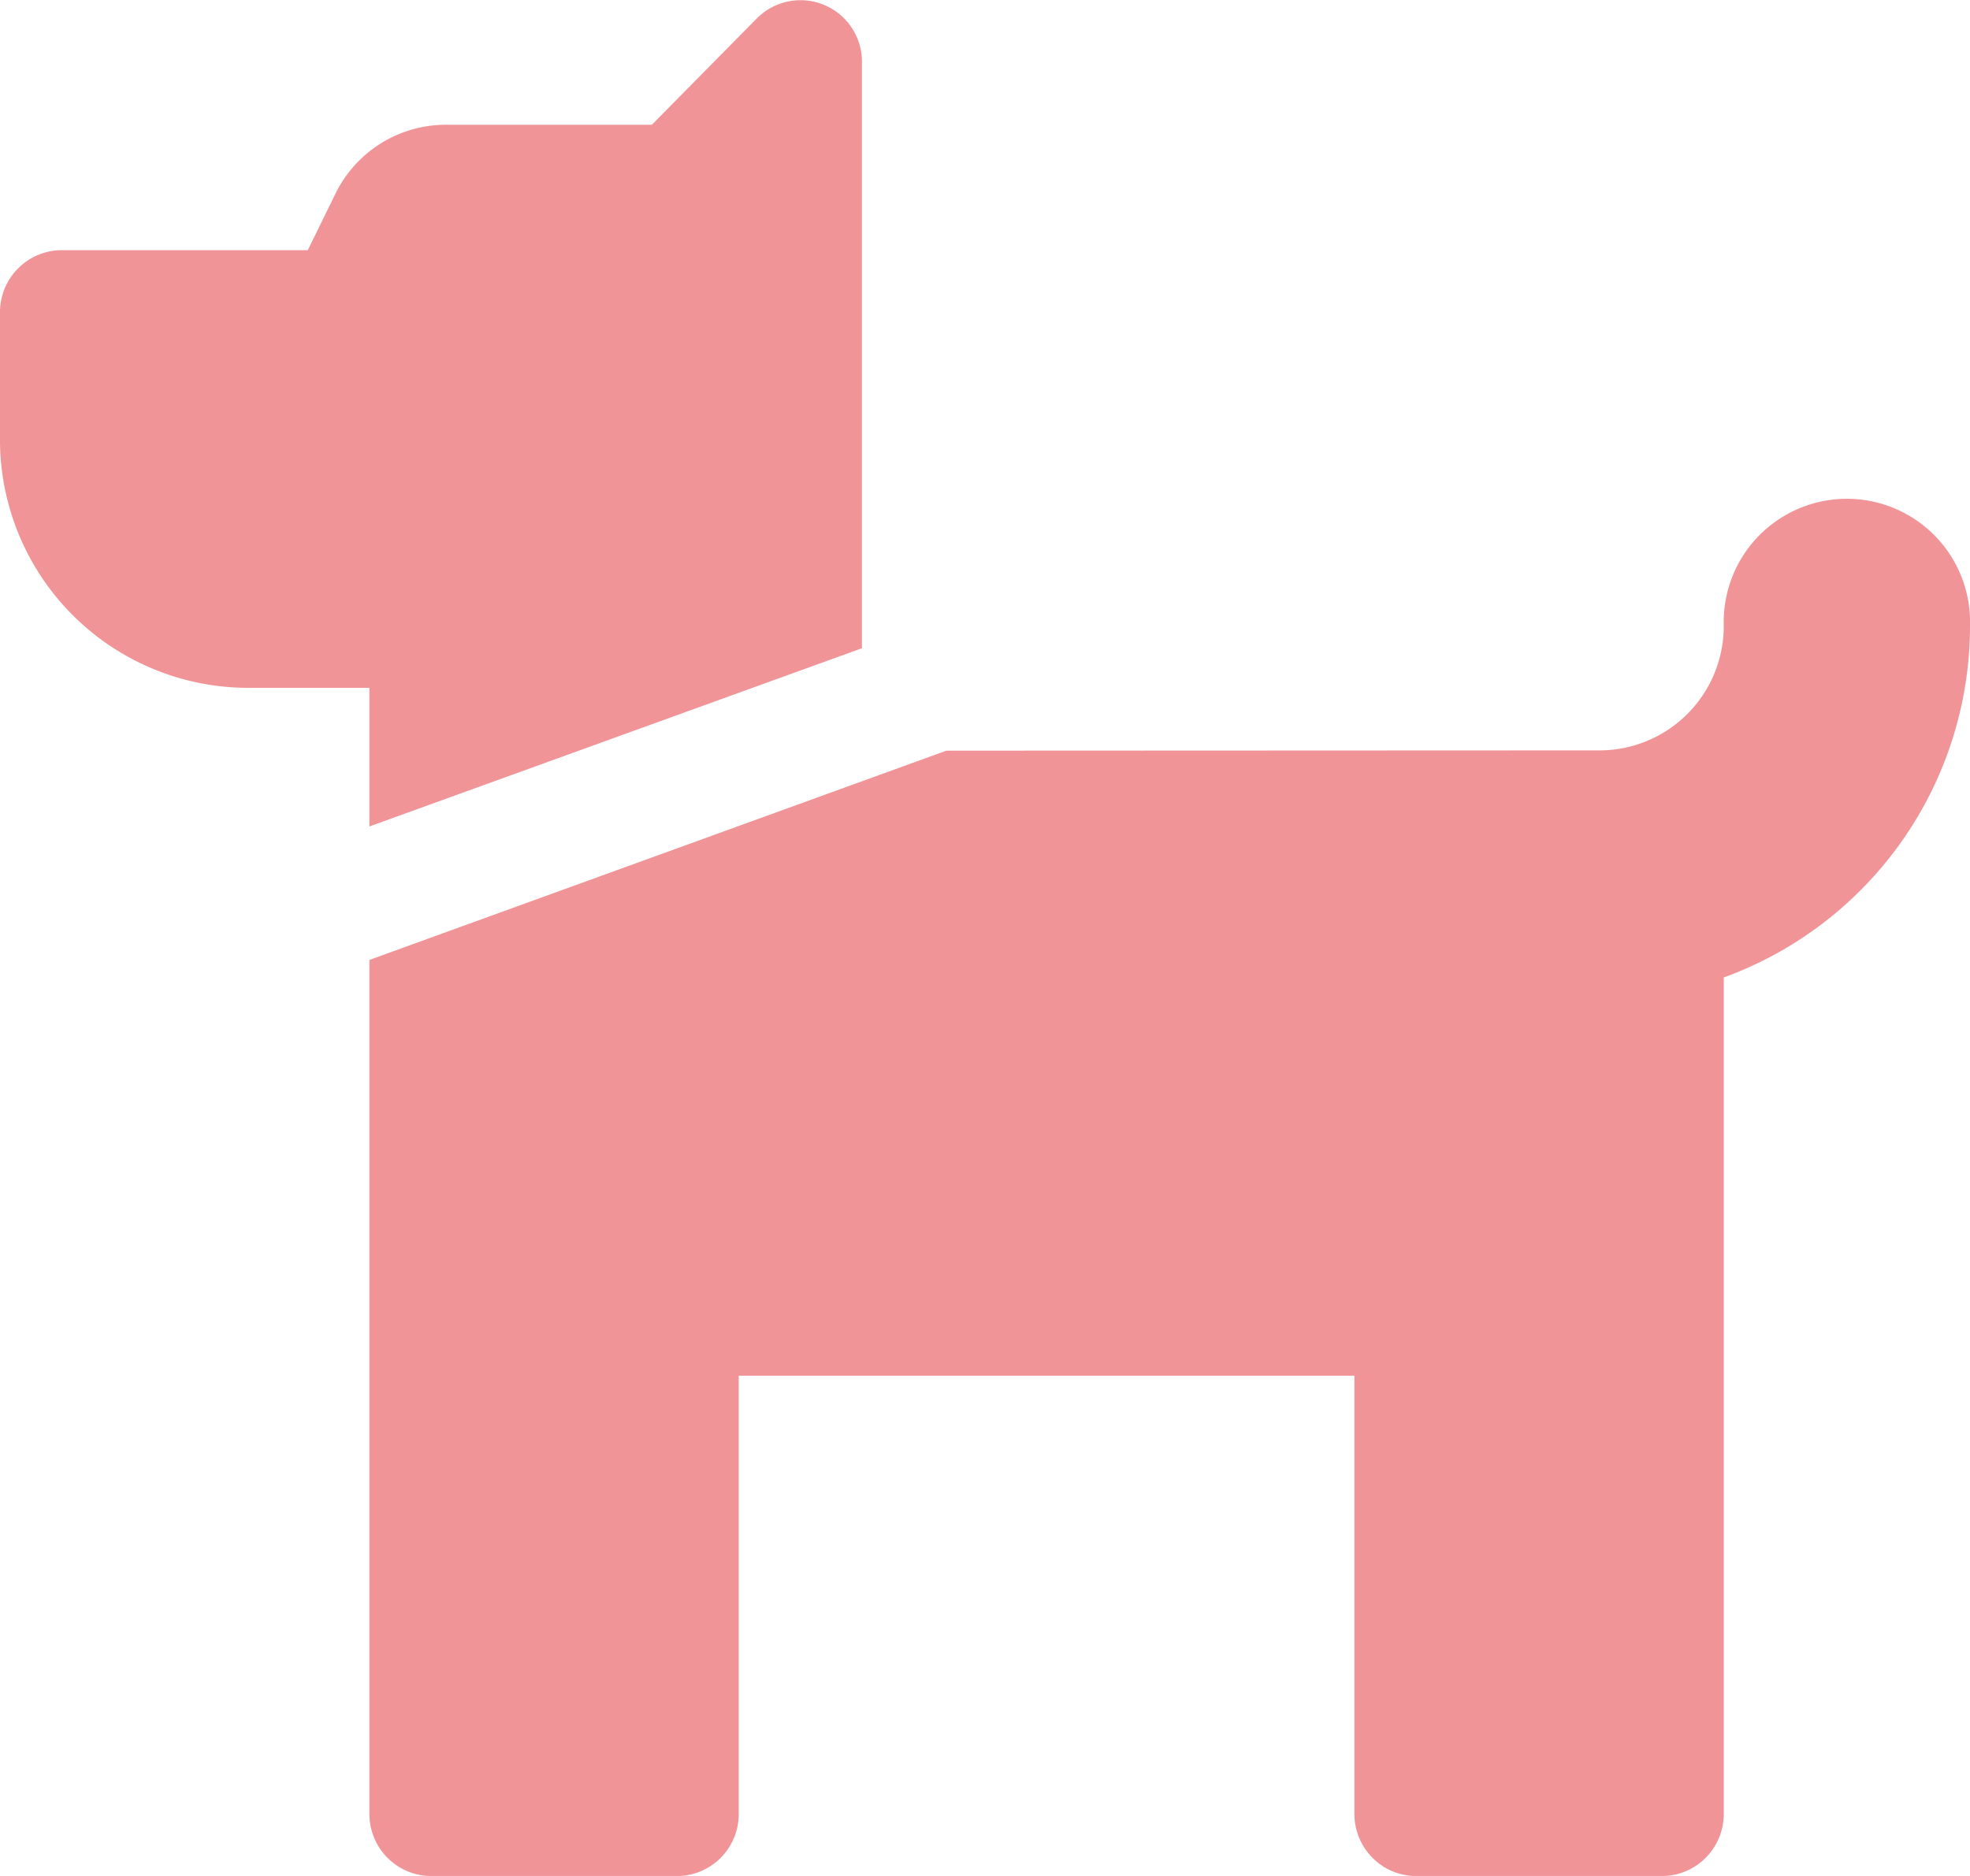 <svg xmlns="http://www.w3.org/2000/svg" width="21" height="20" viewBox="0 0 21 20">
  <path id="Icon_awesome-dog" data-name="Icon awesome-dog" d="M.656,4.917H3.281l.294-.6a1.311,1.311,0,0,1,1.174-.737h2.2L8.067,2.447a.655.655,0,0,1,1.121.471V9.161l-5.25,1.9V9.583H2.625A2.646,2.646,0,0,1,0,6.917V5.583A.661.661,0,0,1,.656,4.917ZM17.062,10.25a1.325,1.325,0,0,0,1.313-1.333,1.313,1.313,0,1,1,2.625,0,3.989,3.989,0,0,1-2.625,3.754v8.913a.661.661,0,0,1-.656.667H15.094a.661.661,0,0,1-.656-.667V16.917H7.875v4.667a.661.661,0,0,1-.656.667H4.594a.661.661,0,0,1-.656-.667v-9.1l6.15-2.231Z" transform="translate(0 -2.25)" fill="#f09498"/>
</svg>
